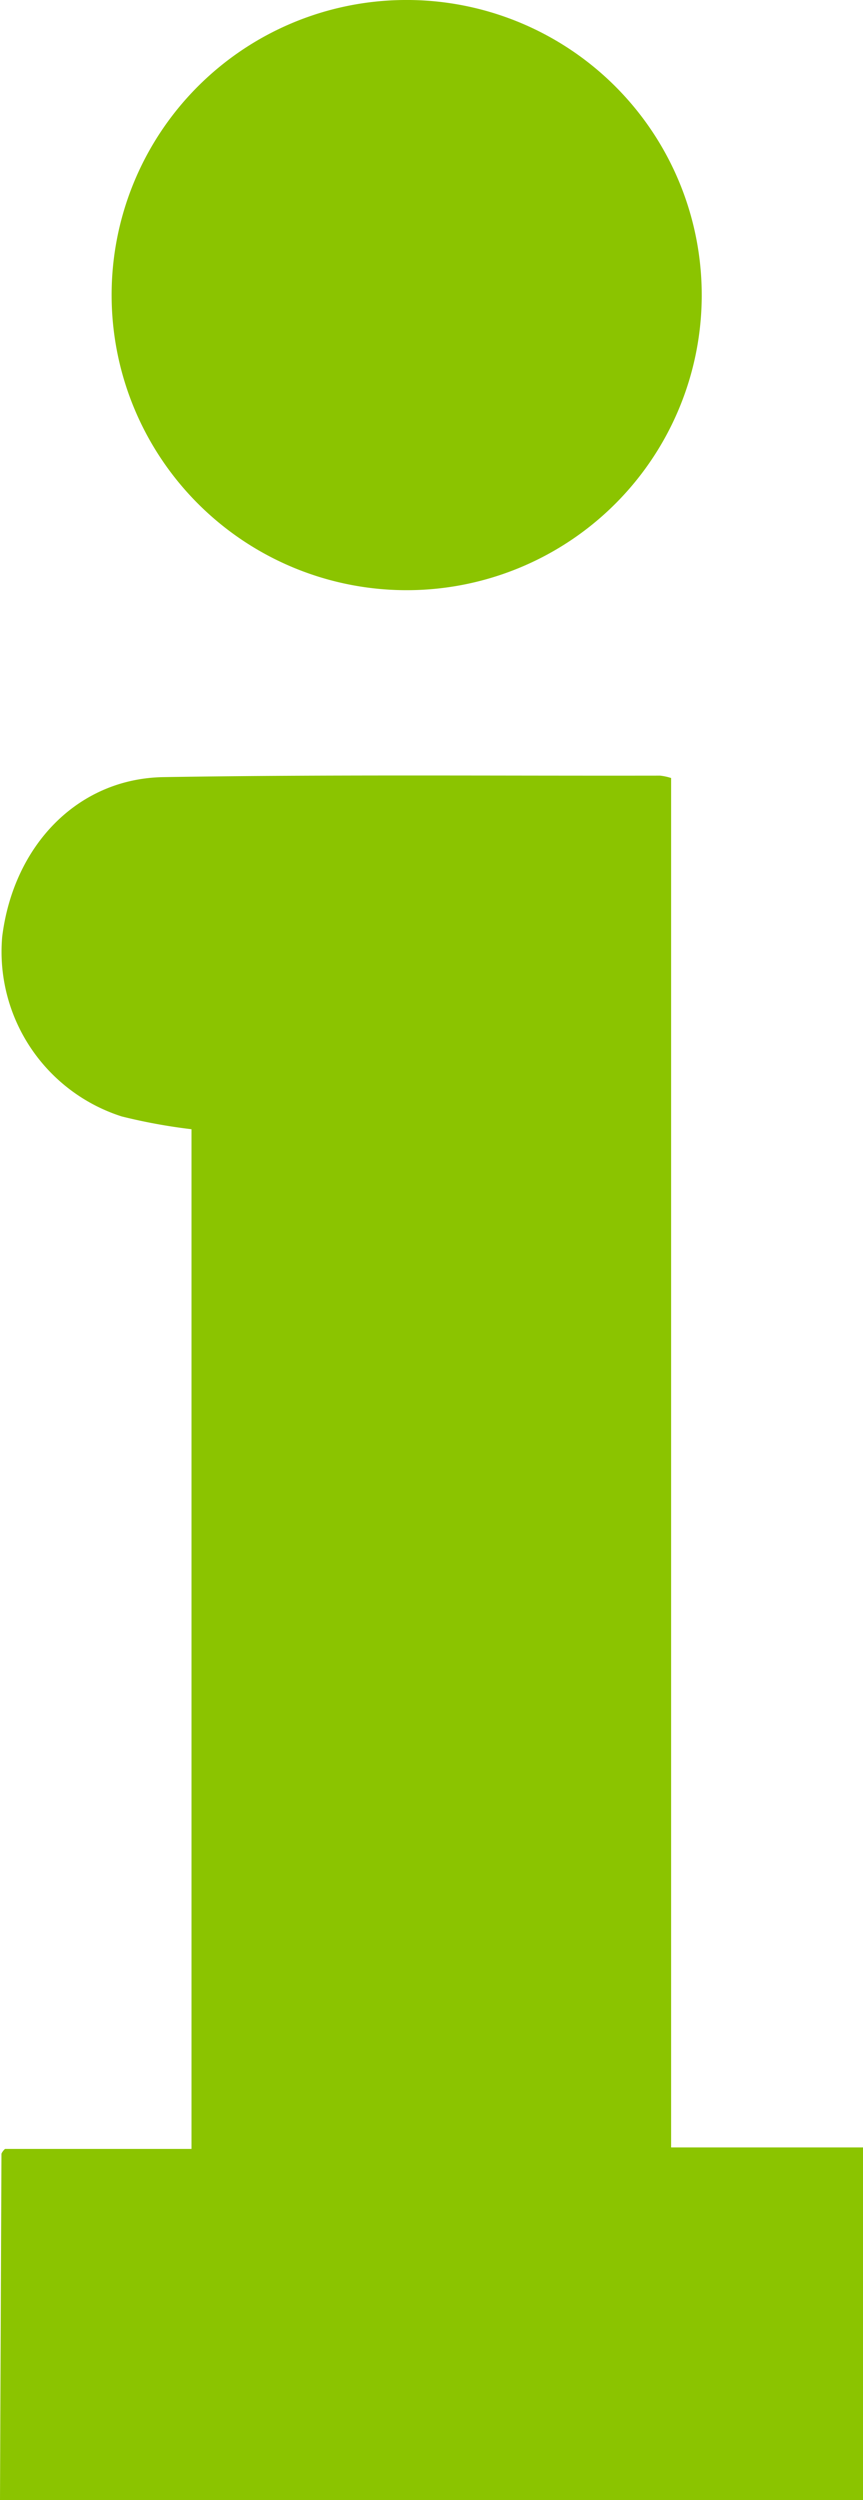 <svg xmlns="http://www.w3.org/2000/svg" width="29" height="84" viewBox="0 0 29 84">
<defs>
    <style>
      .cls-1 {
        fill: #8bc400;
        fill-rule: evenodd;
      }
    </style>
  </defs>
  <path id="info.svg" class="cls-1" d="M417,1151q0.024-5.82.049-11.64a0.47,0.47,0,0,1,.12-0.16h6.266v-34.26a18.8,18.8,0,0,1-2.346-.43,5.81,5.81,0,0,1-4.015-6.04c0.381-3.06,2.532-5.31,5.413-5.36,5.563-.09,11.129-0.04,16.695-0.05a1.85,1.85,0,0,1,.37.08v46.01H446V1151H417Zm13.563-84a9.915,9.915,0,1,1-9.812,9.94A9.906,9.906,0,0,1,430.566,1067Z" transform="translate(-417 -1067)"/>
</svg>
